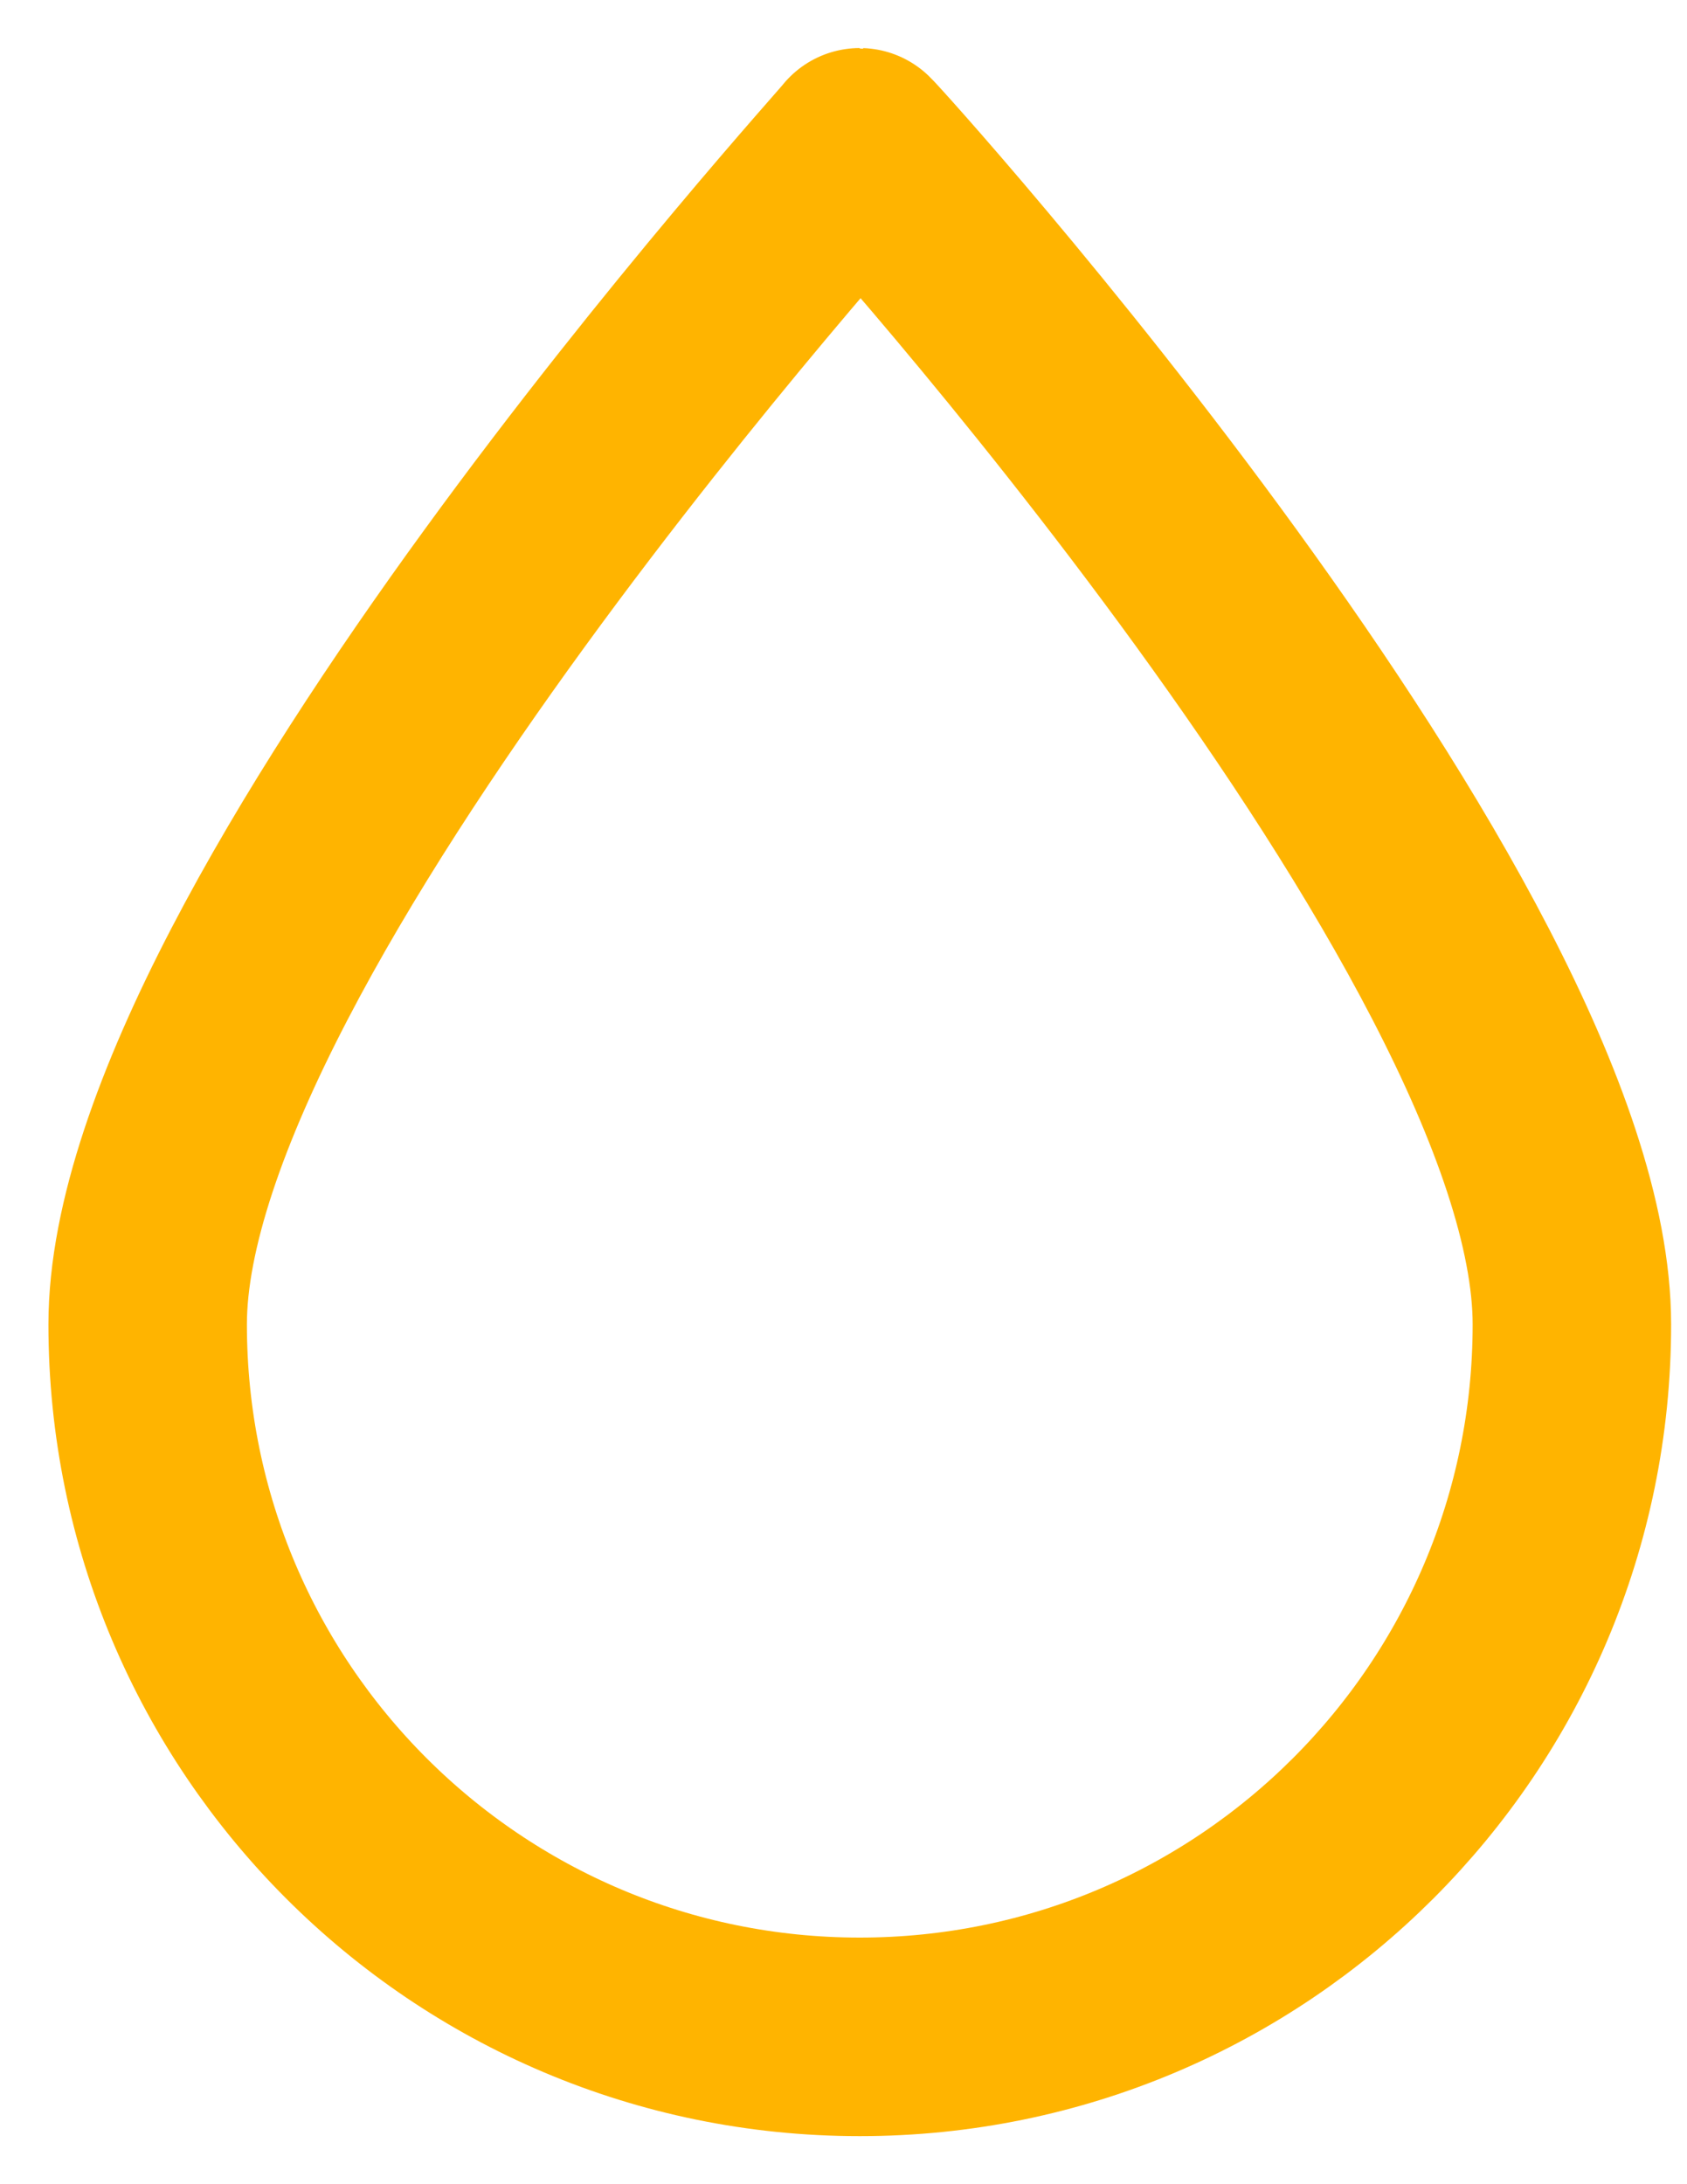 <svg width="17" height="22" viewBox="0 0 17 22" fill="none" xmlns="http://www.w3.org/2000/svg">
<path d="M15.84 13.34C15.84 17.303 12.628 20.516 8.664 20.516C4.7 20.516 1.488 17.303 1.488 13.34C1.488 9.376 8.687 1.484 8.664 1.484C8.683 1.484 15.84 9.376 15.84 13.34Z" stroke="#FFB400" stroke-width="2" stroke-miterlimit="10" stroke-linejoin="round"/>
</svg>
